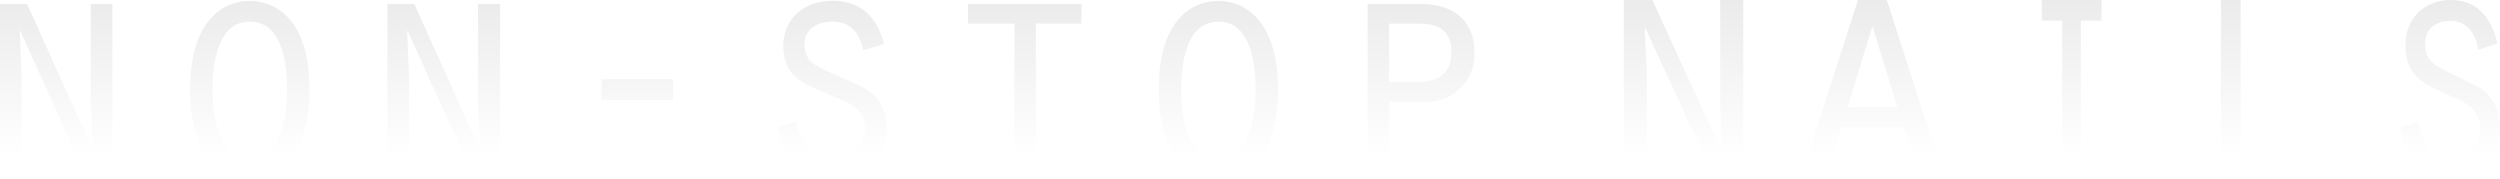 <?xml version="1.0" encoding="UTF-8"?> <svg xmlns="http://www.w3.org/2000/svg" width="7384" height="530" viewBox="0 0 7384 530" fill="none"> <g opacity="0.1"> <path d="M5086.98 443.723L5080.86 306.613V2.972e-06L5148.85 0V528.902H5064.78L4859.94 83.294L4858.01 85.351L4864.13 223.318V529.074H4796.14V0.171L4880.38 0.171L5084.88 445.779L5086.98 443.723Z" fill="url(#paint0_linear)"></path> <path fill-rule="evenodd" clip-rule="evenodd" d="M5325.21 505.322L5487.7 0L5572.95 0L5735.44 505.322L5670 529.074L5622.5 375.688H5438.83L5390.65 529.074L5325.21 505.322ZM5530.41 77.279L5457.11 316.14H5603.88L5530.41 77.279Z" fill="url(#paint1_linear)"></path> <path d="M6030.64 61.034L6090.85 61.034V468.04H6030.64V529.074H6207V468.04H6145.94V61.034L6207 61.034V1.47821e-05L6030.64 2.24909e-05V61.034Z" fill="url(#paint2_linear)"></path> <path d="M6559.72 6.03995e-05L6617.89 5.78566e-05V468.04H6854.93V529.074H6559.72V6.03995e-05Z" fill="url(#paint3_linear)"></path> <path d="M7320.56 257.249L7223.98 209.046C7189.13 191.321 7162.84 177.573 7162.84 129.37C7162.84 81.167 7199.34 61.62 7237.05 61.62C7286.62 61.62 7310.35 97.069 7320.86 147.094L7376.59 128.376C7358.26 48.866 7313.8 2.74375e-05 7238.25 3.074e-05C7166.6 3.38719e-05 7104.71 48.203 7104.71 134.339C7104.71 222.39 7157.27 246.383 7217.06 273.677C7222.62 276.216 7228.24 278.783 7233.89 281.433C7237.15 282.92 7240.42 284.381 7243.68 285.837L7243.73 285.86C7285.44 304.514 7325.22 322.301 7325.22 380.821C7325.22 437.803 7287.82 467.288 7239.9 467.288C7178.92 467.288 7152.03 421.073 7140.61 358.624L7088.79 377.011C7102.76 468.447 7155.94 529.074 7240.2 529.074C7324.47 529.074 7383.95 474.079 7383.95 377.011C7384.6 352.508 7379.01 328.295 7367.8 307.124C7356.59 285.953 7340.23 268.674 7320.56 257.249Z" fill="url(#paint4_linear)"></path> <path d="M2443.1 209.977L2548.9 257.371C2570.33 268.758 2588.18 285.895 2600.46 306.867C2612.74 327.839 2618.96 351.82 2618.43 376.133C2618.43 471.748 2552.47 526.858 2460.68 526.858C2368.9 526.858 2311.18 466.512 2295.79 376.133L2352.96 357.396C2365.32 419.669 2394.73 465.41 2461.23 465.41C2513.72 465.41 2554.94 436.478 2554.94 379.99C2554.94 322.594 2510.82 304.756 2465.83 286.565C2462 285.019 2458.17 283.471 2454.36 281.895C2448.1 279.209 2441.87 276.609 2435.72 274.039C2370.51 246.818 2313.38 222.969 2313.38 135.854C2313.38 49.608 2381.26 2.214 2459.31 2.214C2542.03 2.214 2591.22 50.711 2611.01 129.793L2550 148.255C2538.73 98.656 2513.72 63.937 2458.76 63.937C2416.44 63.937 2376.32 82.949 2376.32 130.895C2376.32 178.84 2405.17 192.342 2443.1 209.977Z" fill="url(#paint5_linear)"></path> <path fill-rule="evenodd" clip-rule="evenodd" d="M737.87 2.767C655.426 2.767 561.714 63.388 561.714 265.365C561.714 467.342 657.624 526.86 737.87 526.86C911.552 526.86 914.301 306.422 914.301 265.365C914.85 62.01 817.566 2.767 737.87 2.767ZM737.87 465.413C641.685 465.413 627.944 338.936 627.944 264.814C627.944 190.691 641.135 63.939 737.87 63.939C834.604 63.939 847.796 190.14 847.796 264.814C847.796 339.487 834.604 465.413 737.87 465.413Z" fill="url(#paint6_linear)"></path> <path d="M252.829 518.319H331.975V11.584H267.944V305.32L273.99 436.481L272.341 438.134L79.971 11.584H0V518.319H63.757V225.135L58.261 93.147L59.91 91.218L252.829 518.319Z" fill="url(#paint7_linear)"></path> <path d="M1477.12 518.318H1397.15L1204.23 91.218L1202.58 93.147L1208.08 225.135V518.318H1144.32V11.584H1223.47L1415.84 438.134L1418.04 436.48L1411.99 305.319V11.584H1477.12V518.318Z" fill="url(#paint8_linear)"></path> <path d="M1987.99 233.959H1776.39V294.855H1987.99V233.959Z" fill="url(#paint9_linear)"></path> <path d="M2996.02 518.318H3059.5V69.725H3194.16V11.584H2858.89V69.725H2996.3L2996.02 518.318Z" fill="url(#paint10_linear)"></path> <path fill-rule="evenodd" clip-rule="evenodd" d="M3422.26 265.365C3422.26 63.387 3516.25 2.767 3598.69 2.767C3677.84 2.767 3774.85 62.01 3774.85 265.365C3774.85 306.421 3772.37 526.86 3598.69 526.86C3518.45 526.86 3422.26 467.342 3422.26 265.365ZM3488.77 264.813C3488.77 338.936 3502.51 465.413 3598.69 465.413C3694.88 465.413 3708.62 339.487 3708.62 264.813C3708.62 190.14 3695.15 63.939 3598.69 63.939C3502.23 63.939 3488.77 190.691 3488.77 264.813Z" fill="url(#paint11_linear)"></path> <path fill-rule="evenodd" clip-rule="evenodd" d="M4193.93 11.584H4039.48V518.318H4103.51V300.359H4210.41C4230.12 301.172 4249.78 297.771 4268.07 290.382C4286.37 282.993 4302.89 271.786 4316.54 257.504C4330.18 243.222 4340.64 226.194 4347.22 207.548C4353.8 188.903 4356.35 169.067 4354.69 149.359C4353.59 75.236 4309.07 11.584 4193.93 11.584ZM4190.63 241.943H4102.96V69.725H4190.63C4242.84 69.725 4286.81 85.156 4286.81 154.319C4286.81 212.459 4252.74 241.943 4190.63 241.943Z" fill="url(#paint12_linear)"></path> </g> <defs> <linearGradient id="paint0_linear" x1="2177.59" y1="-116" x2="2177.59" y2="460" gradientUnits="userSpaceOnUse"> <stop></stop> <stop offset="1" stop-opacity="0"></stop> </linearGradient> <linearGradient id="paint1_linear" x1="2177.59" y1="-116" x2="2177.59" y2="460" gradientUnits="userSpaceOnUse"> <stop></stop> <stop offset="1" stop-opacity="0"></stop> </linearGradient> <linearGradient id="paint2_linear" x1="2177.59" y1="-116" x2="2177.59" y2="460" gradientUnits="userSpaceOnUse"> <stop></stop> <stop offset="1" stop-opacity="0"></stop> </linearGradient> <linearGradient id="paint3_linear" x1="2177.59" y1="-116" x2="2177.59" y2="460" gradientUnits="userSpaceOnUse"> <stop></stop> <stop offset="1" stop-opacity="0"></stop> </linearGradient> <linearGradient id="paint4_linear" x1="2177.59" y1="-116" x2="2177.59" y2="460" gradientUnits="userSpaceOnUse"> <stop></stop> <stop offset="1" stop-opacity="0"></stop> </linearGradient> <linearGradient id="paint5_linear" x1="2177.59" y1="-116" x2="2177.59" y2="460" gradientUnits="userSpaceOnUse"> <stop></stop> <stop offset="1" stop-opacity="0"></stop> </linearGradient> <linearGradient id="paint6_linear" x1="2177.59" y1="-116" x2="2177.59" y2="460" gradientUnits="userSpaceOnUse"> <stop></stop> <stop offset="1" stop-opacity="0"></stop> </linearGradient> <linearGradient id="paint7_linear" x1="2177.59" y1="-116" x2="2177.59" y2="460" gradientUnits="userSpaceOnUse"> <stop></stop> <stop offset="1" stop-opacity="0"></stop> </linearGradient> <linearGradient id="paint8_linear" x1="2177.59" y1="-116" x2="2177.59" y2="460" gradientUnits="userSpaceOnUse"> <stop></stop> <stop offset="1" stop-opacity="0"></stop> </linearGradient> <linearGradient id="paint9_linear" x1="2177.59" y1="-116" x2="2177.59" y2="460" gradientUnits="userSpaceOnUse"> <stop></stop> <stop offset="1" stop-opacity="0"></stop> </linearGradient> <linearGradient id="paint10_linear" x1="2177.59" y1="-116" x2="2177.59" y2="460" gradientUnits="userSpaceOnUse"> <stop></stop> <stop offset="1" stop-opacity="0"></stop> </linearGradient> <linearGradient id="paint11_linear" x1="2177.59" y1="-116" x2="2177.59" y2="460" gradientUnits="userSpaceOnUse"> <stop></stop> <stop offset="1" stop-opacity="0"></stop> </linearGradient> <linearGradient id="paint12_linear" x1="2177.59" y1="-116" x2="2177.59" y2="460" gradientUnits="userSpaceOnUse"> <stop></stop> <stop offset="1" stop-opacity="0"></stop> </linearGradient> </defs> </svg> 
